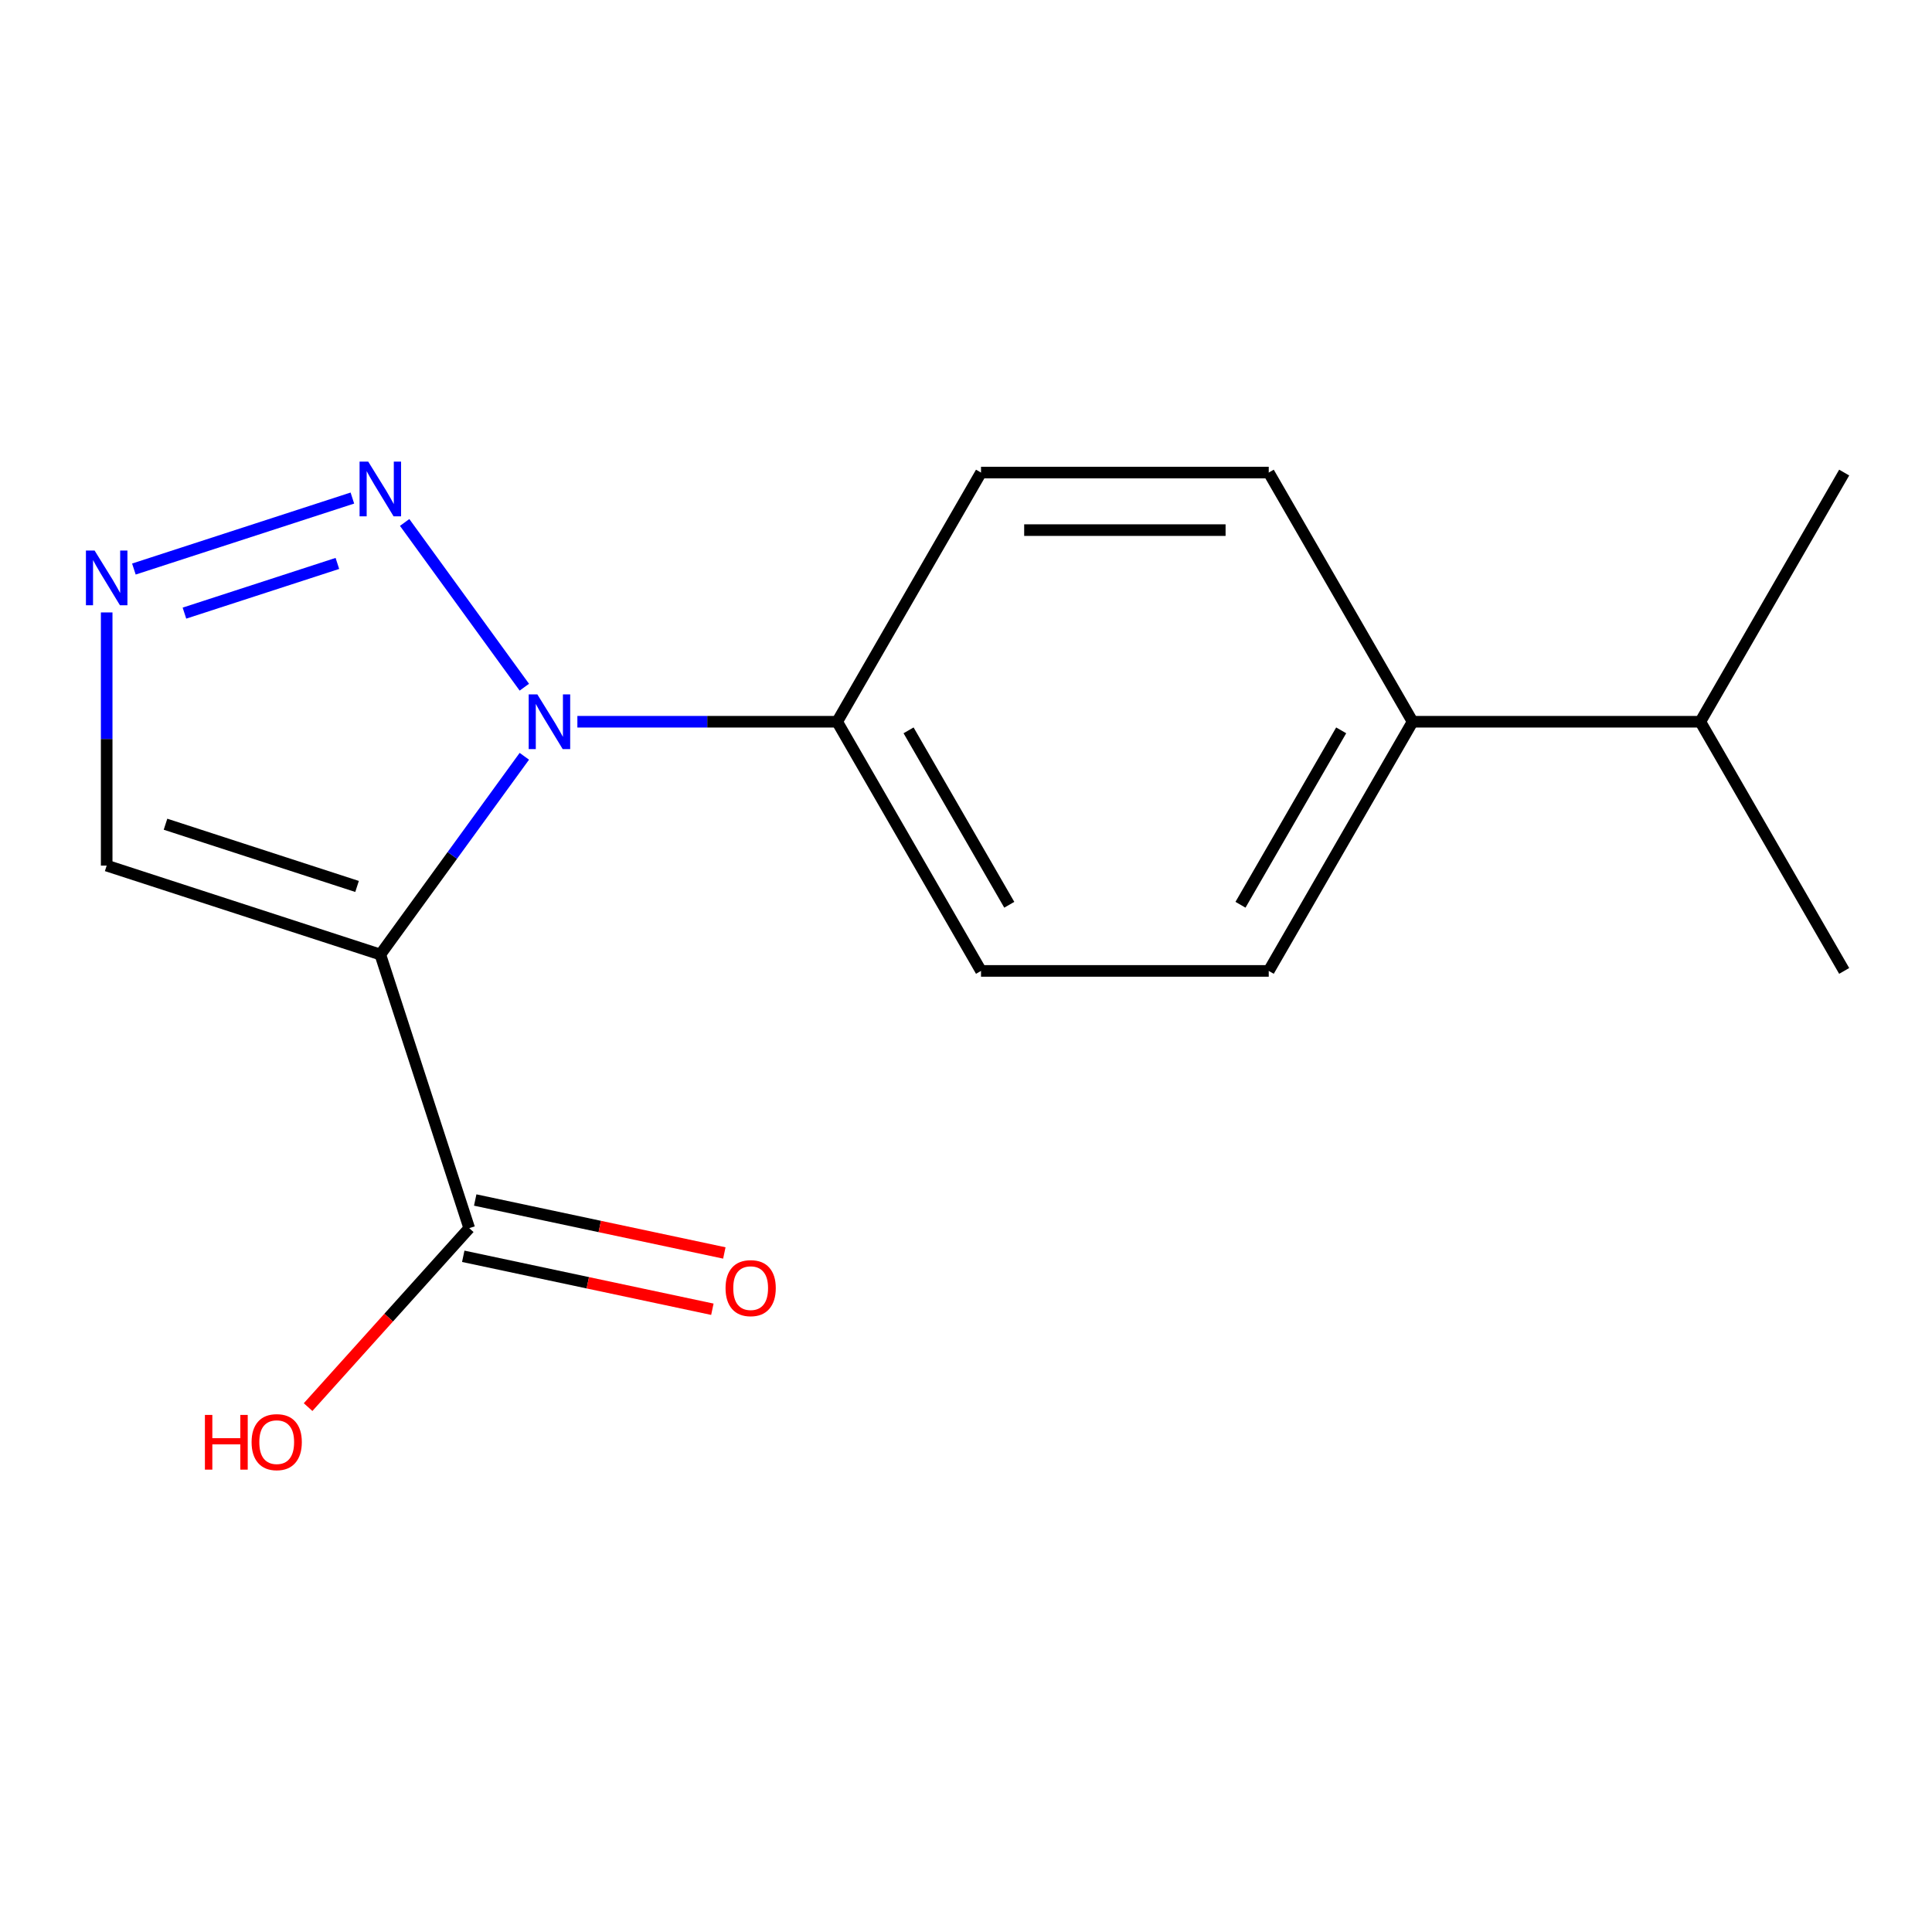 <?xml version='1.0' encoding='iso-8859-1'?>
<svg version='1.1' baseProfile='full'
              xmlns='http://www.w3.org/2000/svg'
                      xmlns:rdkit='http://www.rdkit.org/xml'
                      xmlns:xlink='http://www.w3.org/1999/xlink'
                  xml:space='preserve'
width='1000px' height='1000px' viewBox='0 0 1000 1000'>
<!-- END OF HEADER -->
<rect style='opacity:1.0;fill:#FFFFFF;stroke:none' width='1000' height='1000' x='0' y='0'> </rect>
<path class='bond-0' d='M 196.852,494.056 L 234.123,442.756' style='fill:none;fill-rule:evenodd;stroke:#000000;stroke-width:6px;stroke-linecap:butt;stroke-linejoin:miter;stroke-opacity:1' />
<path class='bond-0' d='M 234.123,442.756 L 271.395,391.457' style='fill:none;fill-rule:evenodd;stroke:#0000FF;stroke-width:6px;stroke-linecap:butt;stroke-linejoin:miter;stroke-opacity:1' />
<path class='bond-3' d='M 196.852,494.056 L 242.872,635.691' style='fill:none;fill-rule:evenodd;stroke:#000000;stroke-width:6px;stroke-linecap:butt;stroke-linejoin:miter;stroke-opacity:1' />
<path class='bond-4' d='M 196.852,494.056 L 55.217,448.036' style='fill:none;fill-rule:evenodd;stroke:#000000;stroke-width:6px;stroke-linecap:butt;stroke-linejoin:miter;stroke-opacity:1' />
<path class='bond-4' d='M 184.811,458.826 L 85.666,426.612' style='fill:none;fill-rule:evenodd;stroke:#000000;stroke-width:6px;stroke-linecap:butt;stroke-linejoin:miter;stroke-opacity:1' />
<path class='bond-1' d='M 271.395,355.691 L 209.444,270.422' style='fill:none;fill-rule:evenodd;stroke:#0000FF;stroke-width:6px;stroke-linecap:butt;stroke-linejoin:miter;stroke-opacity:1' />
<path class='bond-5' d='M 298.851,373.574 L 366.081,373.574' style='fill:none;fill-rule:evenodd;stroke:#0000FF;stroke-width:6px;stroke-linecap:butt;stroke-linejoin:miter;stroke-opacity:1' />
<path class='bond-5' d='M 366.081,373.574 L 433.312,373.574' style='fill:none;fill-rule:evenodd;stroke:#000000;stroke-width:6px;stroke-linecap:butt;stroke-linejoin:miter;stroke-opacity:1' />
<path class='bond-16' d='M 182.389,257.791 L 69.3,294.536' style='fill:none;fill-rule:evenodd;stroke:#0000FF;stroke-width:6px;stroke-linecap:butt;stroke-linejoin:miter;stroke-opacity:1' />
<path class='bond-16' d='M 174.63,291.63 L 95.467,317.351' style='fill:none;fill-rule:evenodd;stroke:#0000FF;stroke-width:6px;stroke-linecap:butt;stroke-linejoin:miter;stroke-opacity:1' />
<path class='bond-2' d='M 55.217,316.995 L 55.217,382.515' style='fill:none;fill-rule:evenodd;stroke:#0000FF;stroke-width:6px;stroke-linecap:butt;stroke-linejoin:miter;stroke-opacity:1' />
<path class='bond-2' d='M 55.217,382.515 L 55.217,448.036' style='fill:none;fill-rule:evenodd;stroke:#000000;stroke-width:6px;stroke-linecap:butt;stroke-linejoin:miter;stroke-opacity:1' />
<path class='bond-6' d='M 239.776,650.258 L 304.249,663.962' style='fill:none;fill-rule:evenodd;stroke:#000000;stroke-width:6px;stroke-linecap:butt;stroke-linejoin:miter;stroke-opacity:1' />
<path class='bond-6' d='M 304.249,663.962 L 368.722,677.666' style='fill:none;fill-rule:evenodd;stroke:#FF0000;stroke-width:6px;stroke-linecap:butt;stroke-linejoin:miter;stroke-opacity:1' />
<path class='bond-6' d='M 245.969,621.124 L 310.442,634.828' style='fill:none;fill-rule:evenodd;stroke:#000000;stroke-width:6px;stroke-linecap:butt;stroke-linejoin:miter;stroke-opacity:1' />
<path class='bond-6' d='M 310.442,634.828 L 374.915,648.532' style='fill:none;fill-rule:evenodd;stroke:#FF0000;stroke-width:6px;stroke-linecap:butt;stroke-linejoin:miter;stroke-opacity:1' />
<path class='bond-12' d='M 242.872,635.691 L 201.17,682.005' style='fill:none;fill-rule:evenodd;stroke:#000000;stroke-width:6px;stroke-linecap:butt;stroke-linejoin:miter;stroke-opacity:1' />
<path class='bond-12' d='M 201.17,682.005 L 159.469,728.32' style='fill:none;fill-rule:evenodd;stroke:#FF0000;stroke-width:6px;stroke-linecap:butt;stroke-linejoin:miter;stroke-opacity:1' />
<path class='bond-8' d='M 433.312,373.574 L 507.773,244.602' style='fill:none;fill-rule:evenodd;stroke:#000000;stroke-width:6px;stroke-linecap:butt;stroke-linejoin:miter;stroke-opacity:1' />
<path class='bond-9' d='M 433.312,373.574 L 507.773,502.546' style='fill:none;fill-rule:evenodd;stroke:#000000;stroke-width:6px;stroke-linecap:butt;stroke-linejoin:miter;stroke-opacity:1' />
<path class='bond-9' d='M 470.275,378.027 L 522.399,468.307' style='fill:none;fill-rule:evenodd;stroke:#000000;stroke-width:6px;stroke-linecap:butt;stroke-linejoin:miter;stroke-opacity:1' />
<path class='bond-7' d='M 731.159,373.574 L 656.697,502.546' style='fill:none;fill-rule:evenodd;stroke:#000000;stroke-width:6px;stroke-linecap:butt;stroke-linejoin:miter;stroke-opacity:1' />
<path class='bond-7' d='M 694.196,378.027 L 642.072,468.307' style='fill:none;fill-rule:evenodd;stroke:#000000;stroke-width:6px;stroke-linecap:butt;stroke-linejoin:miter;stroke-opacity:1' />
<path class='bond-13' d='M 731.159,373.574 L 880.083,373.574' style='fill:none;fill-rule:evenodd;stroke:#000000;stroke-width:6px;stroke-linecap:butt;stroke-linejoin:miter;stroke-opacity:1' />
<path class='bond-17' d='M 731.159,373.574 L 656.697,244.602' style='fill:none;fill-rule:evenodd;stroke:#000000;stroke-width:6px;stroke-linecap:butt;stroke-linejoin:miter;stroke-opacity:1' />
<path class='bond-11' d='M 507.773,244.602 L 656.697,244.602' style='fill:none;fill-rule:evenodd;stroke:#000000;stroke-width:6px;stroke-linecap:butt;stroke-linejoin:miter;stroke-opacity:1' />
<path class='bond-11' d='M 530.112,274.387 L 634.359,274.387' style='fill:none;fill-rule:evenodd;stroke:#000000;stroke-width:6px;stroke-linecap:butt;stroke-linejoin:miter;stroke-opacity:1' />
<path class='bond-10' d='M 507.773,502.546 L 656.697,502.546' style='fill:none;fill-rule:evenodd;stroke:#000000;stroke-width:6px;stroke-linecap:butt;stroke-linejoin:miter;stroke-opacity:1' />
<path class='bond-14' d='M 880.083,373.574 L 954.545,502.546' style='fill:none;fill-rule:evenodd;stroke:#000000;stroke-width:6px;stroke-linecap:butt;stroke-linejoin:miter;stroke-opacity:1' />
<path class='bond-15' d='M 880.083,373.574 L 954.545,244.602' style='fill:none;fill-rule:evenodd;stroke:#000000;stroke-width:6px;stroke-linecap:butt;stroke-linejoin:miter;stroke-opacity:1' />
<path  class='atom-1' d='M 278.128 359.414
L 287.408 374.414
Q 288.328 375.894, 289.808 378.574
Q 291.288 381.254, 291.368 381.414
L 291.368 359.414
L 295.128 359.414
L 295.128 387.734
L 291.248 387.734
L 281.288 371.334
Q 280.128 369.414, 278.888 367.214
Q 277.688 365.014, 277.328 364.334
L 277.328 387.734
L 273.648 387.734
L 273.648 359.414
L 278.128 359.414
' fill='#0000FF'/>
<path  class='atom-2' d='M 190.592 238.932
L 199.872 253.932
Q 200.792 255.412, 202.272 258.092
Q 203.752 260.772, 203.832 260.932
L 203.832 238.932
L 207.592 238.932
L 207.592 267.252
L 203.712 267.252
L 193.752 250.852
Q 192.592 248.932, 191.352 246.732
Q 190.152 244.532, 189.792 243.852
L 189.792 267.252
L 186.112 267.252
L 186.112 238.932
L 190.592 238.932
' fill='#0000FF'/>
<path  class='atom-3' d='M 48.957 284.952
L 58.237 299.952
Q 59.157 301.432, 60.637 304.112
Q 62.117 306.792, 62.197 306.952
L 62.197 284.952
L 65.957 284.952
L 65.957 313.272
L 62.077 313.272
L 52.117 296.872
Q 50.957 294.952, 49.717 292.752
Q 48.517 290.552, 48.157 289.872
L 48.157 313.272
L 44.477 313.272
L 44.477 284.952
L 48.957 284.952
' fill='#0000FF'/>
<path  class='atom-7' d='M 375.542 666.734
Q 375.542 659.934, 378.902 656.134
Q 382.262 652.334, 388.542 652.334
Q 394.822 652.334, 398.182 656.134
Q 401.542 659.934, 401.542 666.734
Q 401.542 673.614, 398.142 677.534
Q 394.742 681.414, 388.542 681.414
Q 382.302 681.414, 378.902 677.534
Q 375.542 673.654, 375.542 666.734
M 388.542 678.214
Q 392.862 678.214, 395.182 675.334
Q 397.542 672.414, 397.542 666.734
Q 397.542 661.174, 395.182 658.374
Q 392.862 655.534, 388.542 655.534
Q 384.222 655.534, 381.862 658.334
Q 379.542 661.134, 379.542 666.734
Q 379.542 672.454, 381.862 675.334
Q 384.222 678.214, 388.542 678.214
' fill='#FF0000'/>
<path  class='atom-13' d='M 106.063 732.363
L 109.903 732.363
L 109.903 744.403
L 124.383 744.403
L 124.383 732.363
L 128.223 732.363
L 128.223 760.683
L 124.383 760.683
L 124.383 747.603
L 109.903 747.603
L 109.903 760.683
L 106.063 760.683
L 106.063 732.363
' fill='#FF0000'/>
<path  class='atom-13' d='M 130.223 746.443
Q 130.223 739.643, 133.583 735.843
Q 136.943 732.043, 143.223 732.043
Q 149.503 732.043, 152.863 735.843
Q 156.223 739.643, 156.223 746.443
Q 156.223 753.323, 152.823 757.243
Q 149.423 761.123, 143.223 761.123
Q 136.983 761.123, 133.583 757.243
Q 130.223 753.363, 130.223 746.443
M 143.223 757.923
Q 147.543 757.923, 149.863 755.043
Q 152.223 752.123, 152.223 746.443
Q 152.223 740.883, 149.863 738.083
Q 147.543 735.243, 143.223 735.243
Q 138.903 735.243, 136.543 738.043
Q 134.223 740.843, 134.223 746.443
Q 134.223 752.163, 136.543 755.043
Q 138.903 757.923, 143.223 757.923
' fill='#FF0000'/>
</svg>
